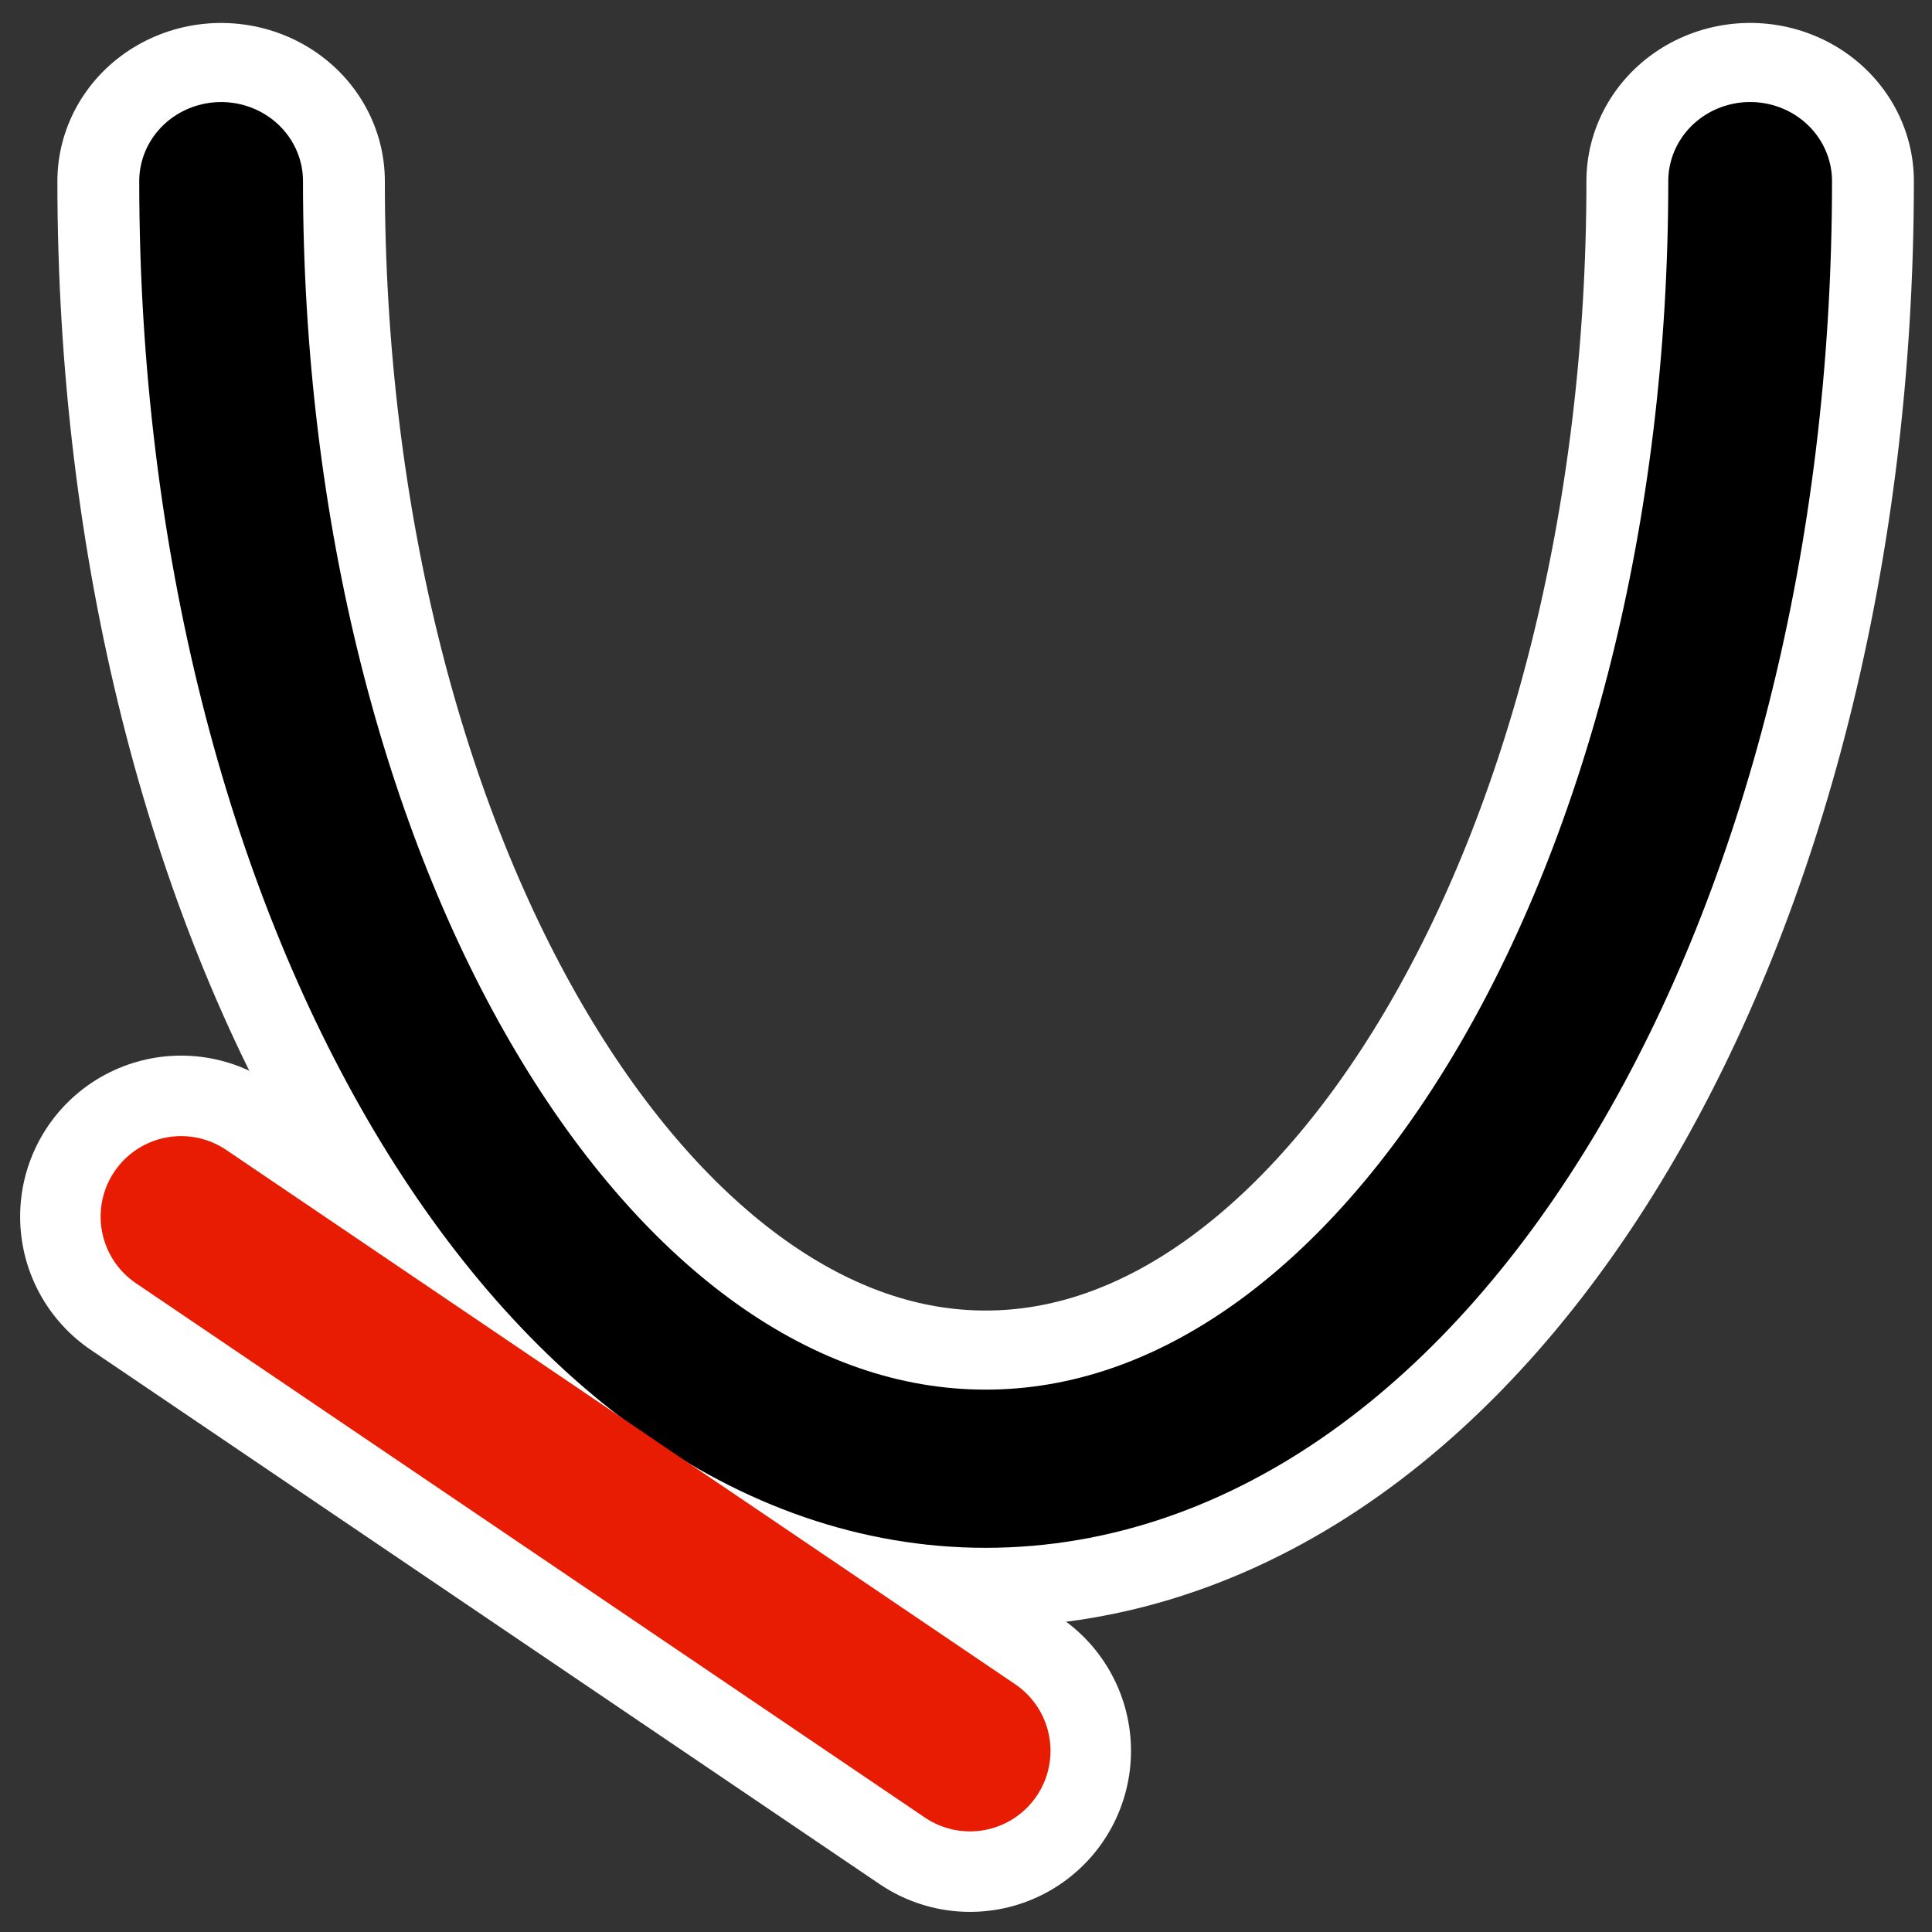 <svg xmlns="http://www.w3.org/2000/svg" viewBox="0 0 60 60" version="1.0"><rect x="0" y="0" width="60" height="60" fill="#333333" stroke="none"/><path d="M5.625 37.783l24.499 16.592" stroke-linejoin="round" stroke="#fff" stroke-linecap="round" stroke-width="10" fill="none"/><g stroke-linejoin="round" color="#000" stroke-linecap="round" fill="none"><path d="M54.218 2.666c0 23.457-10.92 42.495-24.376 42.495S5.465 26.125 5.465 2.667" stroke="#fff" stroke-width="10.441" transform="matrix(.974 0 0 .941 1.544 3.116)"/><path d="M54.218 2.666c0 23.457-10.92 42.495-24.376 42.495S5.465 26.125 5.465 2.667" stroke="#000" stroke-width="5.221" transform="matrix(.974 0 0 .941 1.544 3.116)"/></g><path d="M5.625 37.783l24.499 16.592" stroke-linejoin="round" stroke="#e71c02" stroke-linecap="round" stroke-width="5" fill="none"/></svg>